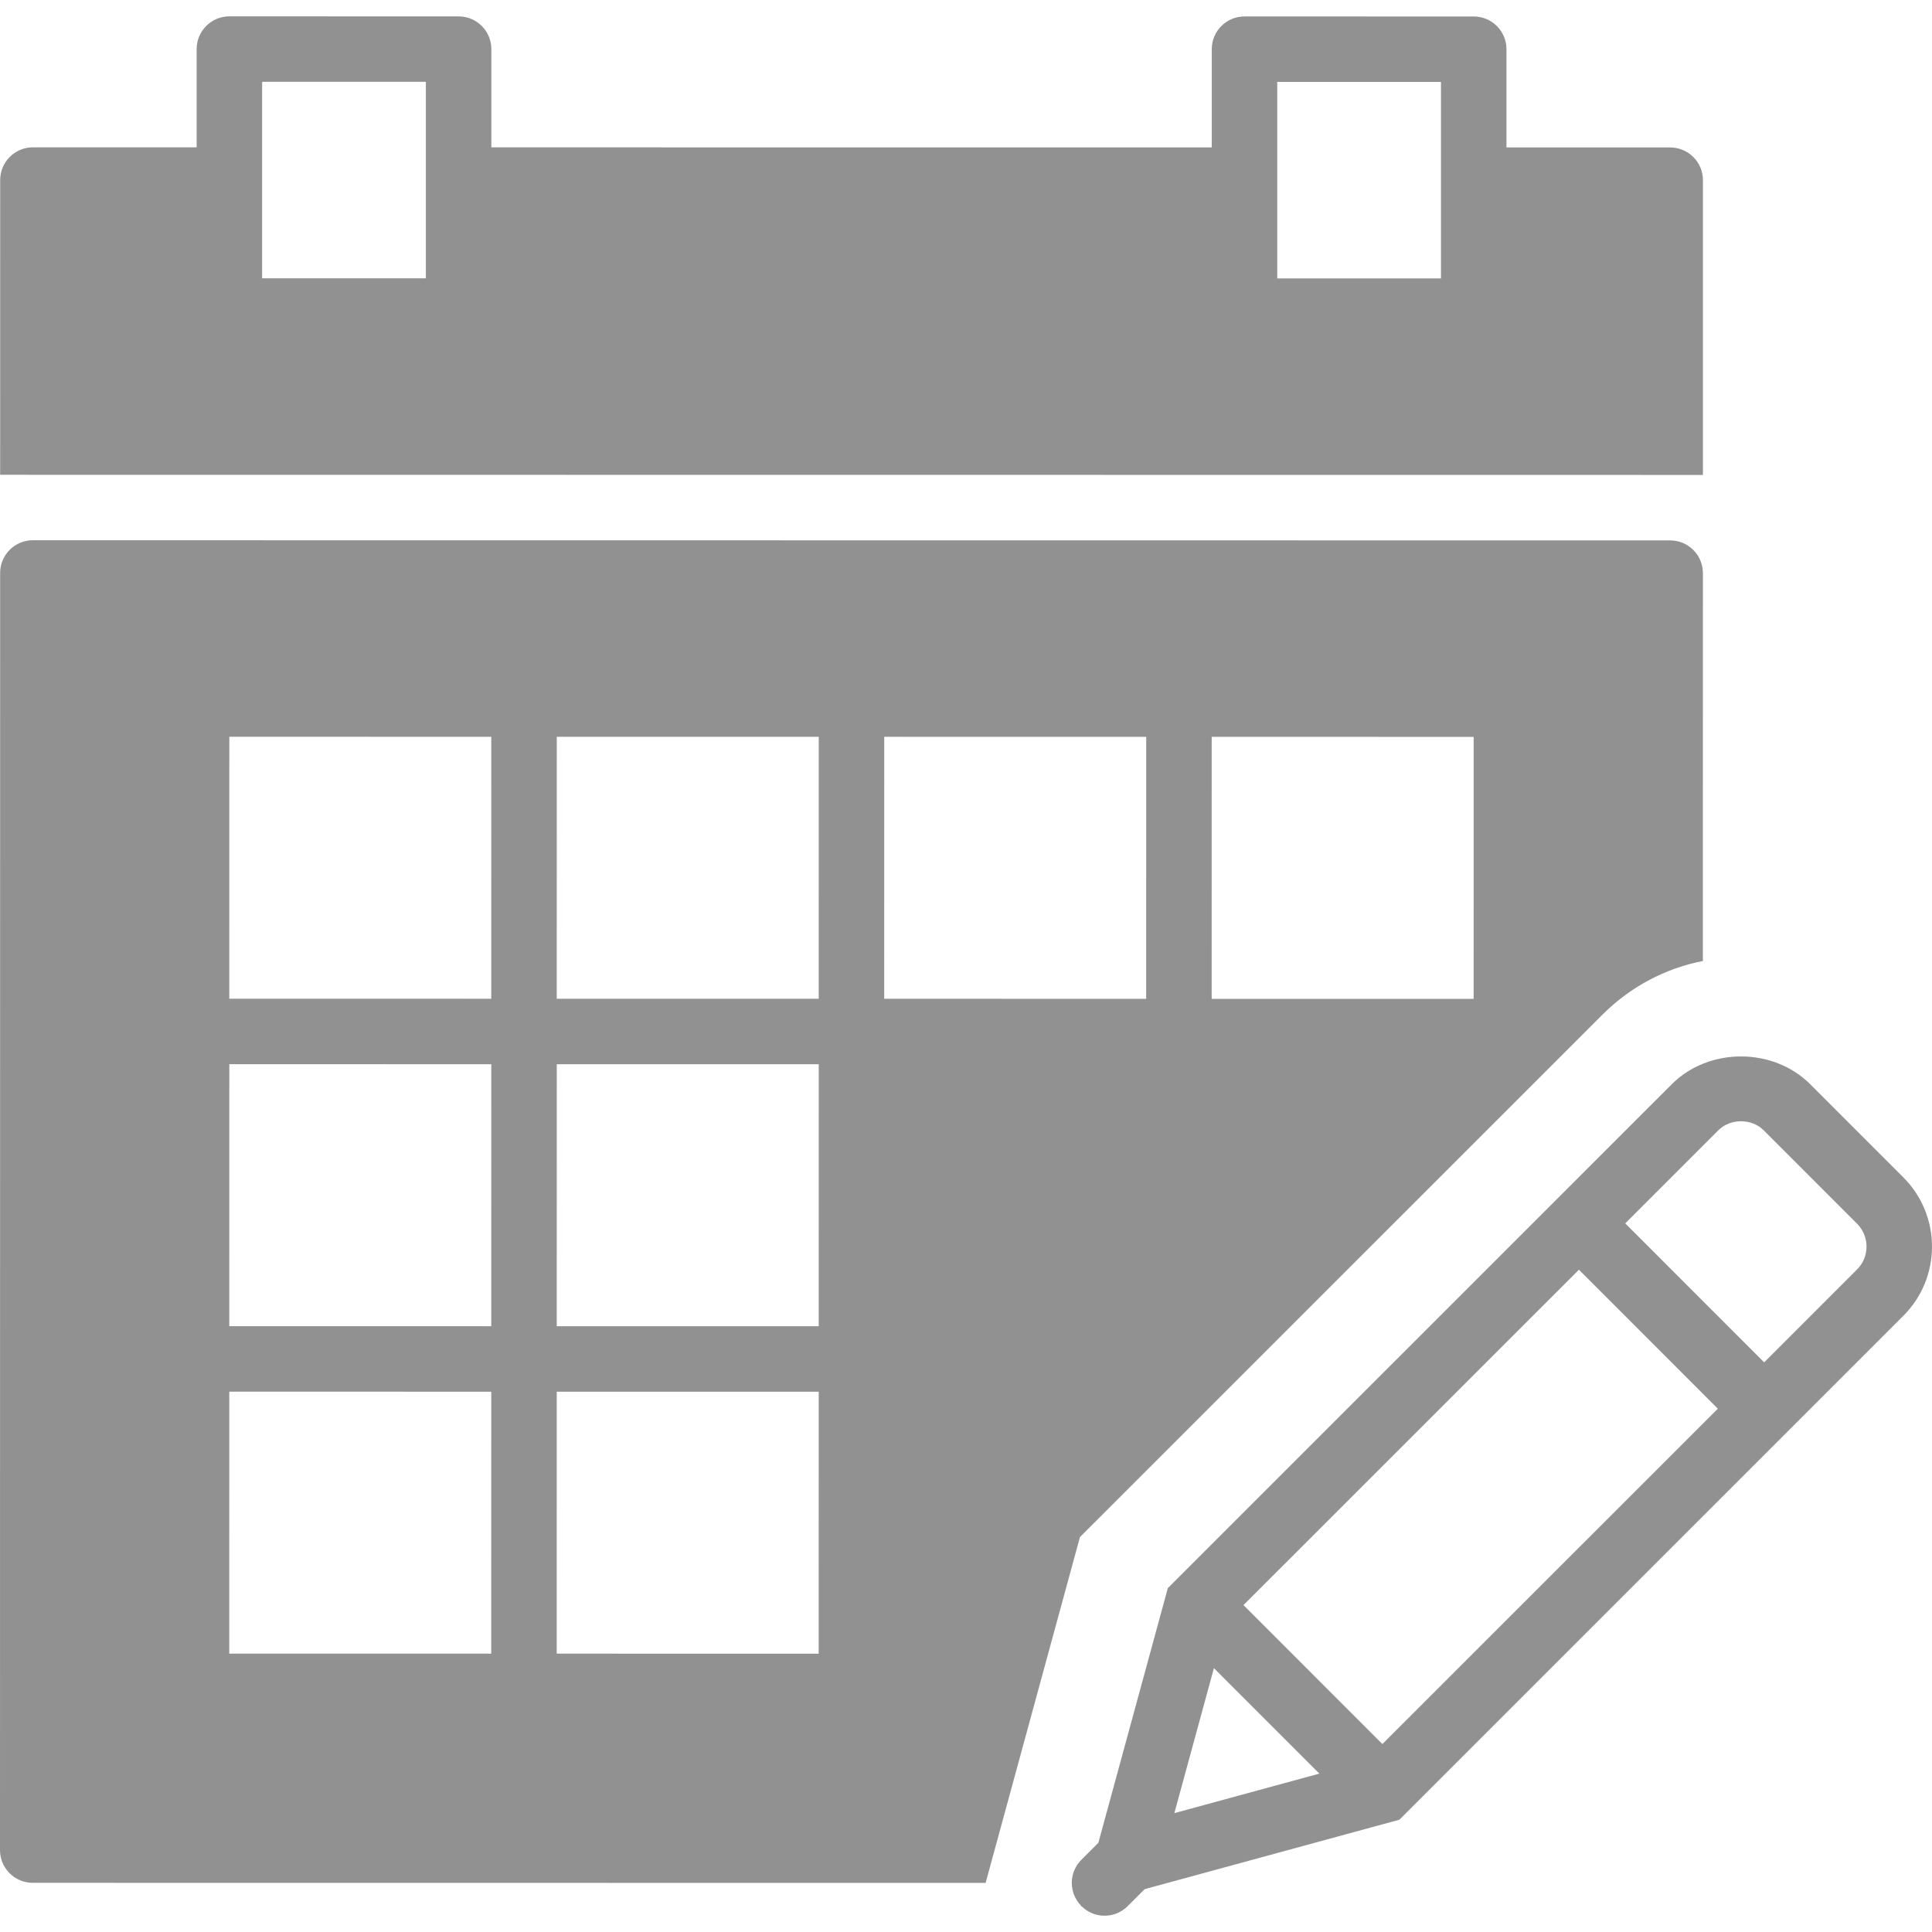 <?xml version="1.0" encoding="iso-8859-1"?>
<!-- Generator: Adobe Illustrator 18.0.0, SVG Export Plug-In . SVG Version: 6.00 Build 0)  -->
<!DOCTYPE svg PUBLIC "-//W3C//DTD SVG 1.1//EN" "http://www.w3.org/Graphics/SVG/1.1/DTD/svg11.dtd">
<svg version="1.1" id="Capa_1" xmlns="http://www.w3.org/2000/svg" xmlns:xlink="http://www.w3.org/1999/xlink" x="0px" y="0px"
	 viewBox="0 0 59 59" style="enable-background:new 0 0 59 59;" xml:space="preserve">
<g style="fill:#919191">
	<path d="M58.127,35.958l-2.849-2.85c-1.128-1.127-3.094-1.129-4.222,0L35.664,48.497l-2.122,7.779l-0.519,0.519
		c-0.388,0.388-0.389,1.014-0.006,1.405l-0.005,0.02l0.019-0.005c0.194,0.191,0.446,0.288,0.699,0.288
		c0.256,0,0.512-0.098,0.707-0.293l0.52-0.519l7.778-2.12L58.127,40.18C59.291,39.016,59.291,37.122,58.127,35.958z M37.974,49.017
		l10.244-10.242l4.242,4.244L42.216,53.26L37.974,49.017z M37.071,50.942l3.22,3.221l-4.428,1.207L37.071,50.942z M56.713,38.765
		l-2.839,2.839l-4.242-4.244l2.839-2.839c0.372-0.373,1.021-0.373,1.393,0l2.849,2.85C57.097,37.756,57.097,38.382,56.713,38.765z"
		/>
	<path d="M52.005,5.503c0-0.552-0.448-1-1-1l-5,0l0-3c0-0.553-0.448-1-1-1l-7-0.001c-0.552,0-1,0.447-1,1l0,3l-22-0.002l0-3
		c0-0.553-0.448-1-1-1l-7-0.001c-0.552,0-1,0.447-1,1l0,3l-5,0c-0.552,0-1,0.448-1,1l-0.001,9l52,0.005L52.005,5.503z M13.005,5.499
		l0,3l-5,0l0-3l0-3l5,0L13.005,5.499z M44.005,5.502l0,3l-5,0l0-3l0-3l5,0L44.005,5.502z"/>
	<path d="M48.936,30.986c0.851-0.851,1.912-1.413,3.067-1.639l0.001-11.844c0-0.553-0.448-1-1-1l-50-0.005c-0.552,0-1,0.447-1,1
		L0,56.498c0,0.553,0.448,1,1,1l29.099,0.003l2.881-10.562L48.936,30.986z M37.003,22.502l8,0.001l-0.001,8l-4.515,0l-3.485,0
		L37.003,22.502z M15.001,50.5l-8-0.001l0.001-8l8,0.001L15.001,50.5z M15.002,40.5l-8-0.001l0.001-8l8,0.001L15.002,40.5z
		 M15.002,30.5l-8-0.001l0.001-8l8,0.001L15.002,30.5z M25.001,50.501l-7-0.001l-1,0l0.001-8l8,0.001L25.001,50.501z M25.002,40.501
		l-8-0.001l0.001-8l8,0.001L25.002,40.501z M25.002,30.501l-8-0.001l0.001-8l1,0l7,0.001L25.002,30.501z M27.002,30.501l0.001-8
		l7,0.001l1,0l-0.001,8L27.002,30.501z"/>
</g>

</svg>
